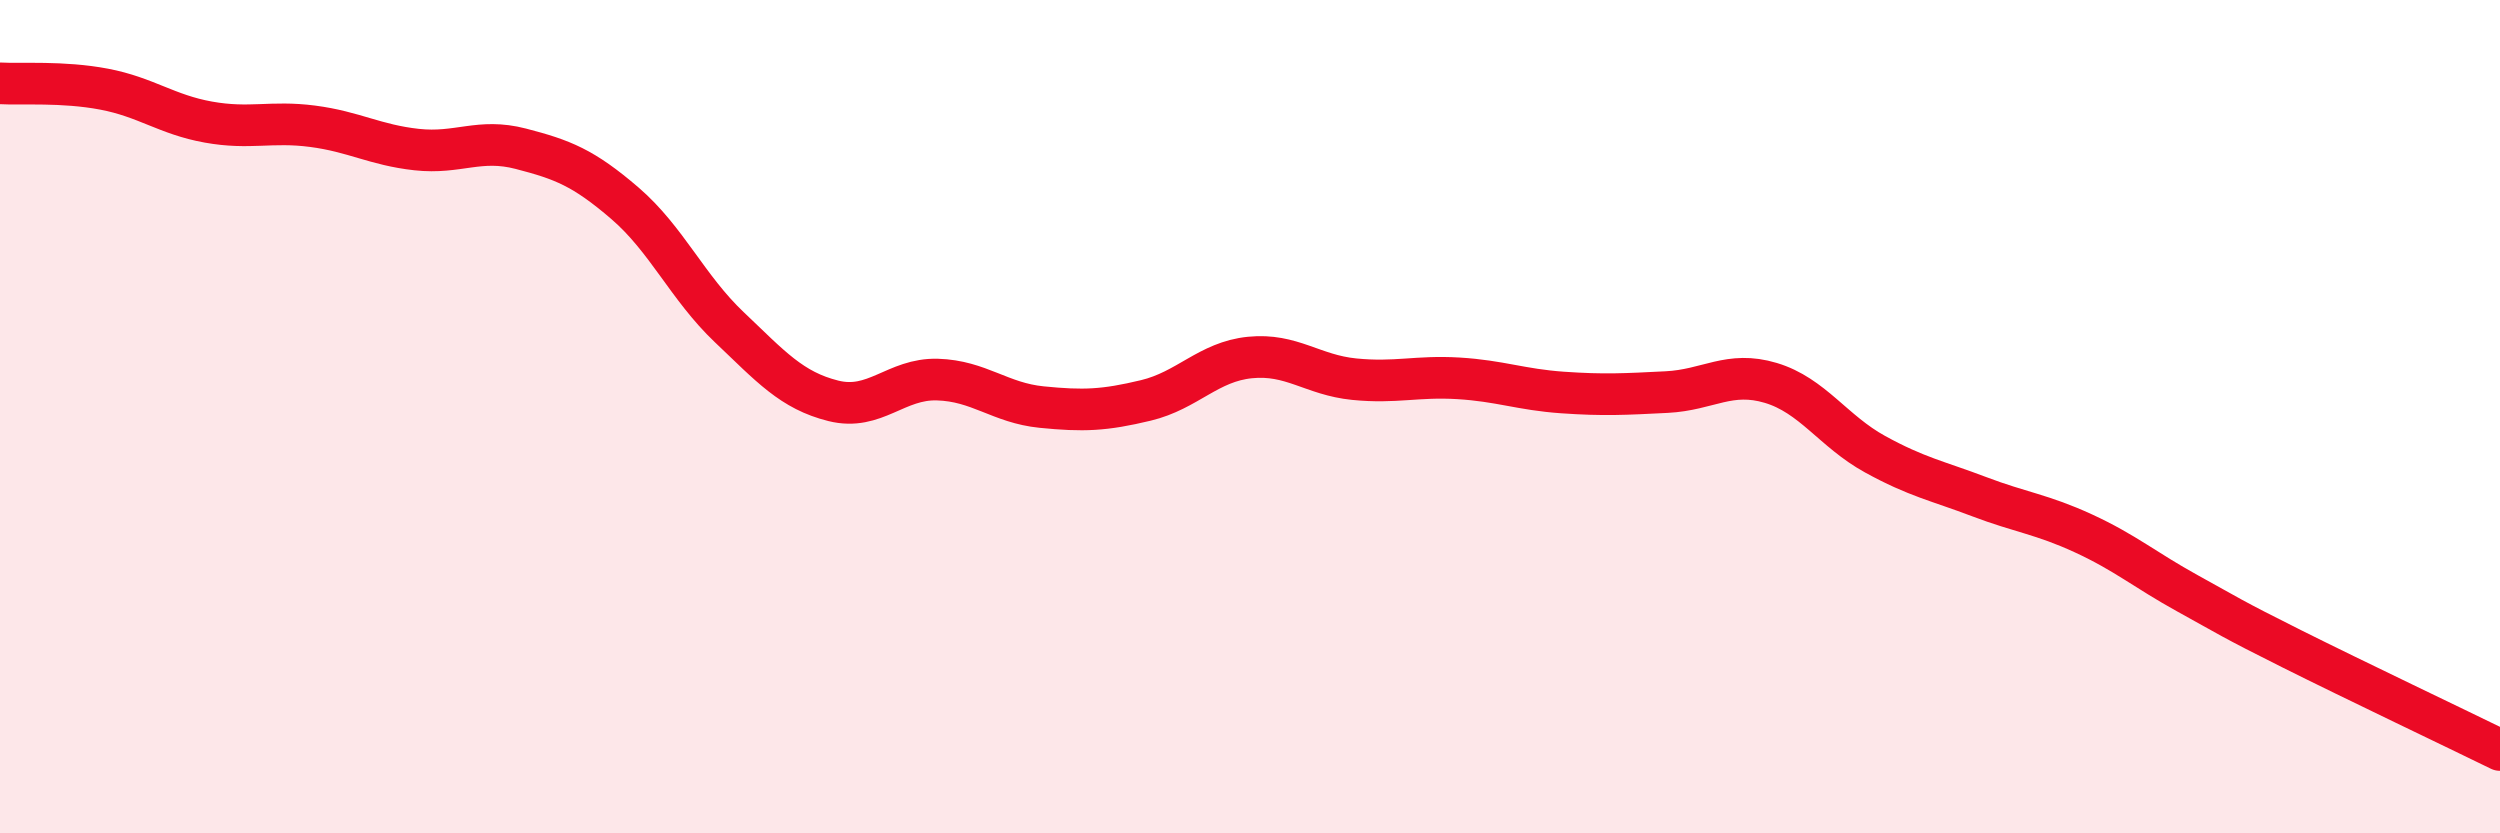 
    <svg width="60" height="20" viewBox="0 0 60 20" xmlns="http://www.w3.org/2000/svg">
      <path
        d="M 0,2 C 0.5,2.03 1.5,1.95 2.5,2.14 C 3.5,2.33 4,2.75 5,2.93 C 6,3.11 6.5,2.9 7.5,3.03 C 8.5,3.16 9,3.48 10,3.59 C 11,3.7 11.5,3.31 12.5,3.57 C 13.5,3.83 14,4.02 15,4.88 C 16,5.74 16.5,6.9 17.5,7.85 C 18.5,8.8 19,9.37 20,9.62 C 21,9.87 21.5,9.08 22.5,9.11 C 23.5,9.14 24,9.67 25,9.77 C 26,9.87 26.5,9.85 27.5,9.61 C 28.5,9.37 29,8.68 30,8.58 C 31,8.48 31.5,9 32.5,9.1 C 33.5,9.2 34,9.02 35,9.08 C 36,9.14 36.5,9.35 37.5,9.42 C 38.5,9.49 39,9.46 40,9.41 C 41,9.36 41.5,8.89 42.5,9.19 C 43.5,9.49 44,10.35 45,10.9 C 46,11.45 46.5,11.54 47.5,11.92 C 48.5,12.3 49,12.34 50,12.8 C 51,13.26 51.5,13.69 52.5,14.24 C 53.5,14.79 53.5,14.82 55,15.57 C 56.5,16.32 59,17.51 60,18L60 20L0 20Z"
        fill="#EB0A25"
        opacity="0.1"
        stroke-linecap="round"
        stroke-linejoin="round"
      />
      <path
        d="M 0,2 C 0.5,2.03 1.5,1.95 2.5,2.14 C 3.5,2.33 4,2.75 5,2.93 C 6,3.11 6.5,2.9 7.5,3.03 C 8.5,3.16 9,3.48 10,3.59 C 11,3.7 11.5,3.31 12.5,3.57 C 13.5,3.83 14,4.02 15,4.88 C 16,5.74 16.5,6.9 17.5,7.85 C 18.5,8.8 19,9.37 20,9.62 C 21,9.87 21.5,9.08 22.5,9.11 C 23.5,9.14 24,9.67 25,9.77 C 26,9.87 26.5,9.85 27.5,9.61 C 28.5,9.37 29,8.68 30,8.58 C 31,8.48 31.5,9 32.5,9.1 C 33.5,9.2 34,9.02 35,9.08 C 36,9.14 36.5,9.35 37.5,9.42 C 38.5,9.49 39,9.46 40,9.41 C 41,9.36 41.5,8.89 42.5,9.19 C 43.5,9.49 44,10.35 45,10.9 C 46,11.45 46.5,11.54 47.5,11.92 C 48.5,12.3 49,12.34 50,12.8 C 51,13.26 51.5,13.69 52.5,14.24 C 53.5,14.79 53.5,14.82 55,15.57 C 56.5,16.32 59,17.51 60,18"
        stroke="#EB0A25"
        stroke-width="1"
        fill="none"
        stroke-linecap="round"
        stroke-linejoin="round"
      />
    </svg>
  